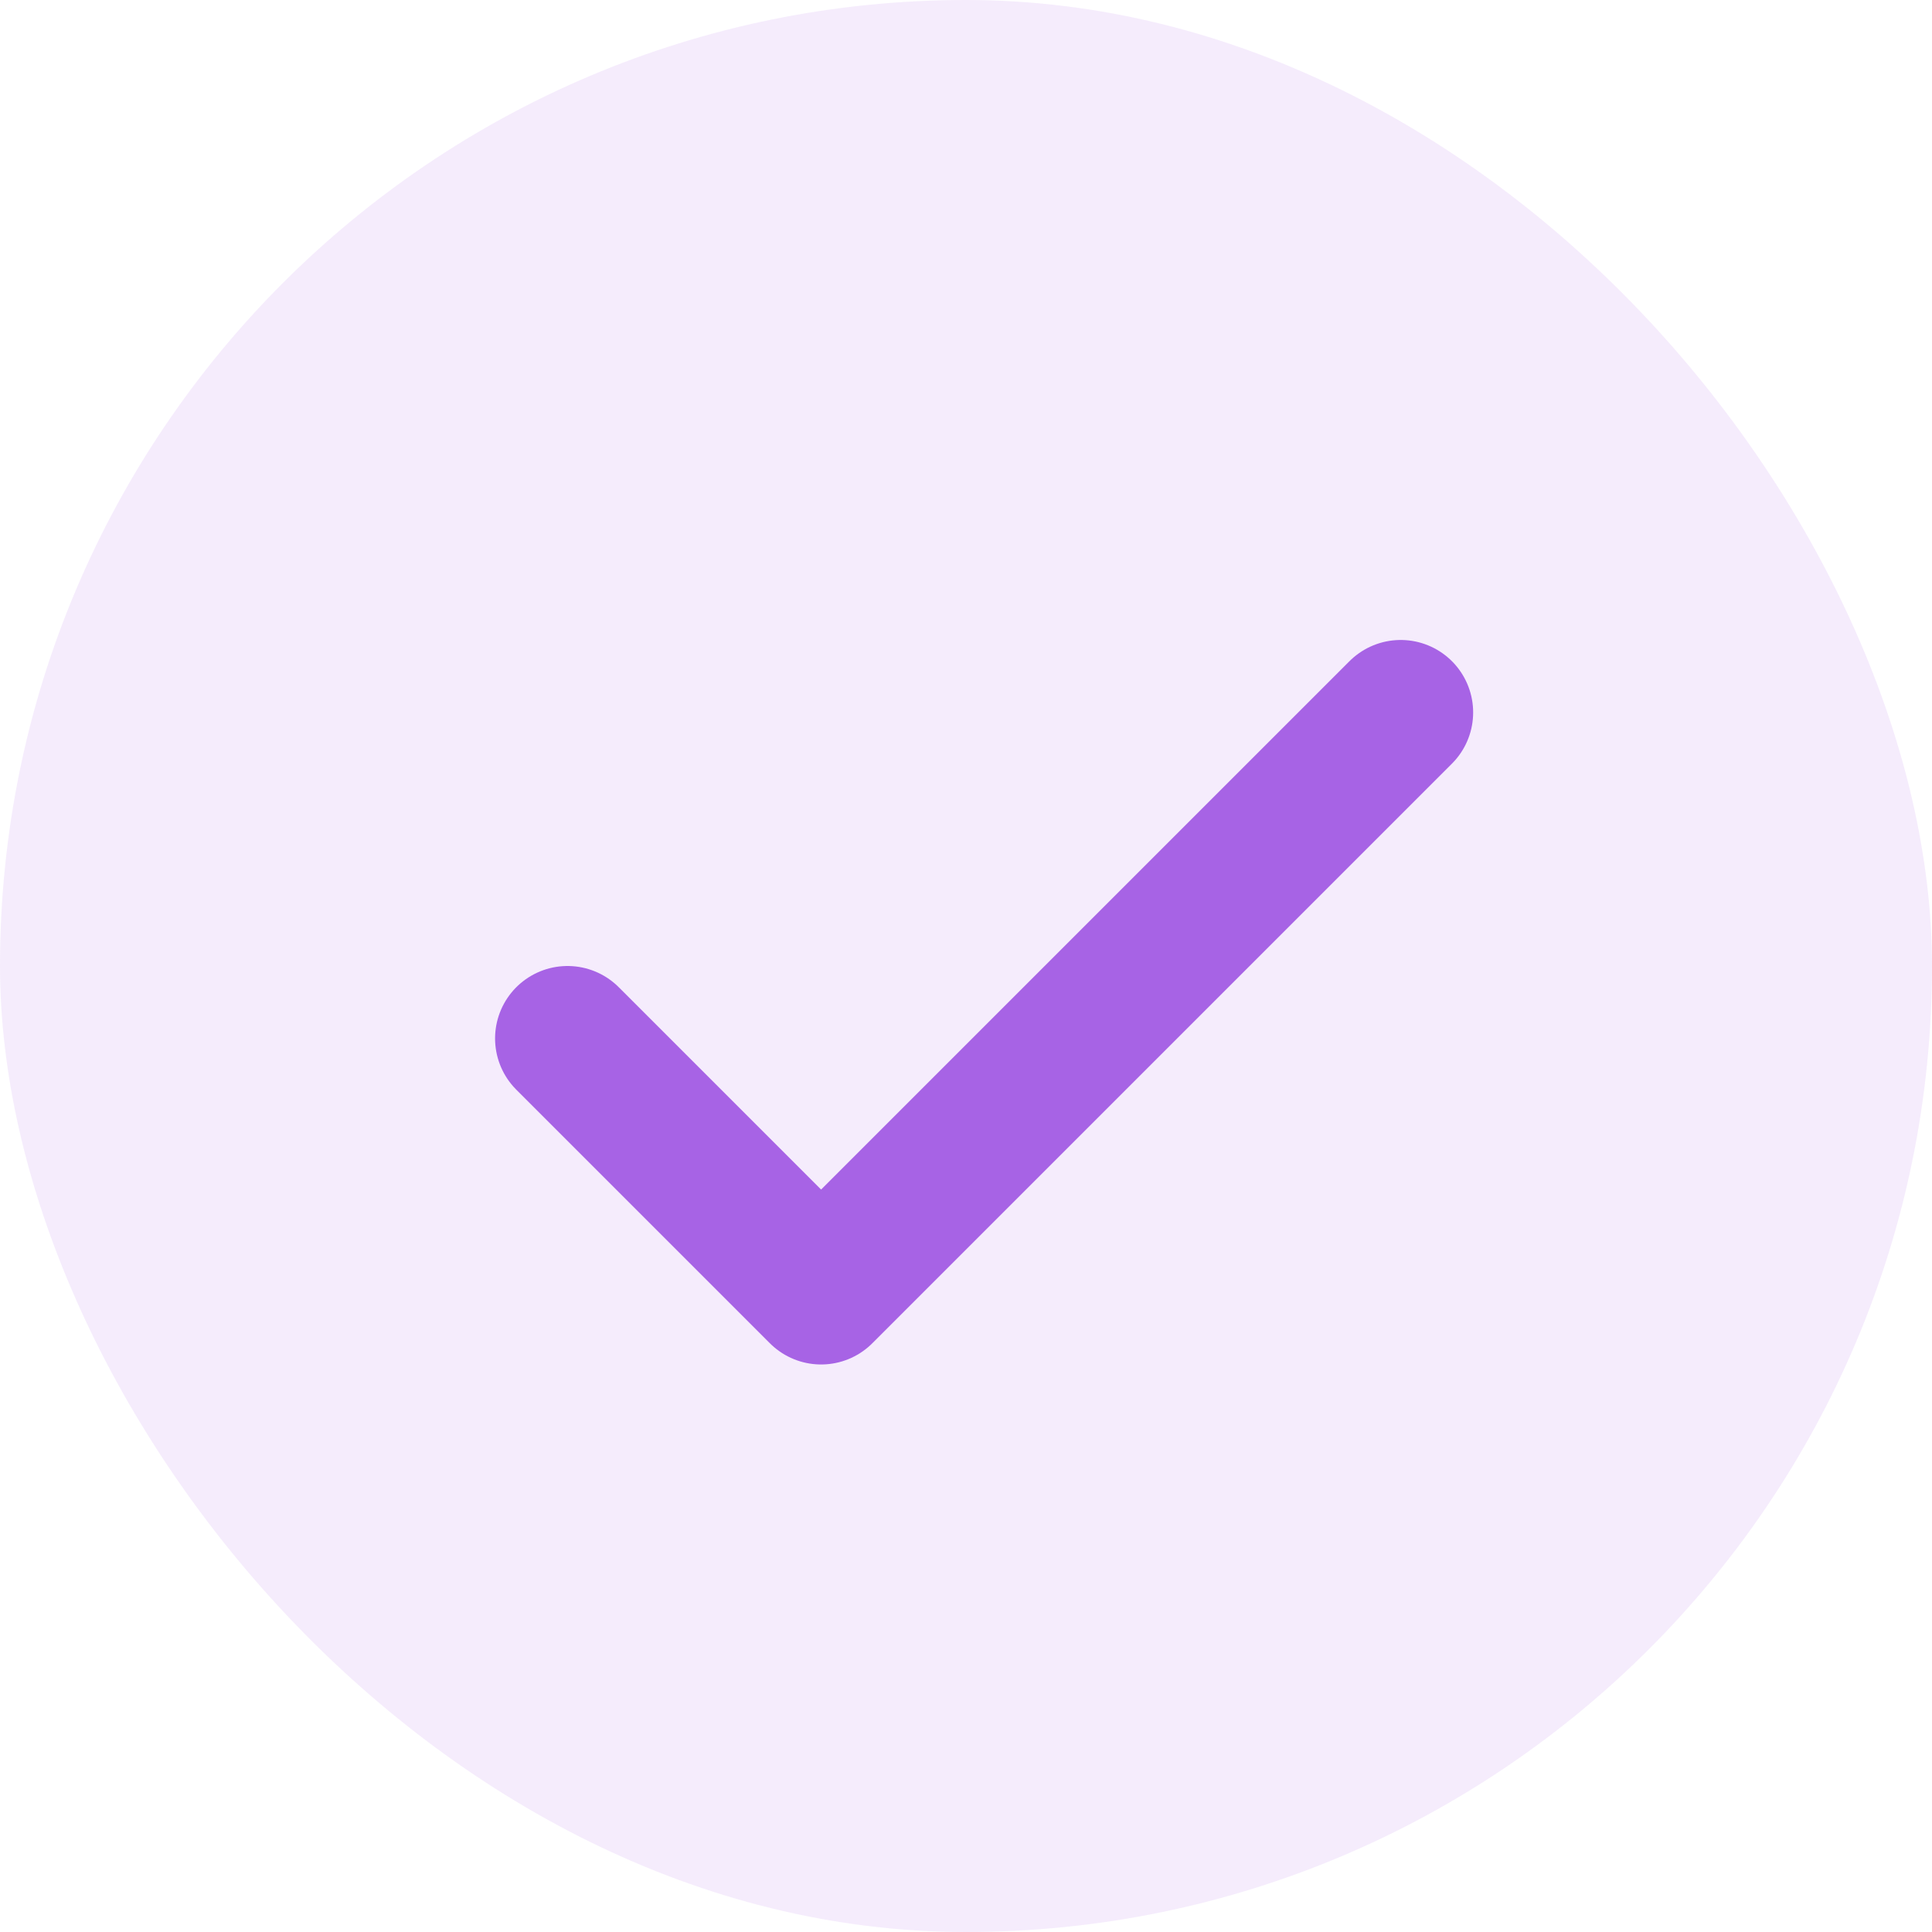 <svg width="20" height="20" viewBox="0 0 20 20" fill="none" xmlns="http://www.w3.org/2000/svg">
<rect width="20" height="20" rx="10" fill="#A763E5" fill-opacity="0.12"/>
<g clip-path="url(#clip0_190_12233)">
<path d="M5.875 10.75L8.5 13.375L14.5 7.375" stroke="#A763E5" stroke-width="1.5" stroke-linecap="round" stroke-linejoin="round"/>
</g>
<defs>
<clipPath id="clip0_190_12233">
<rect width="12" height="12" fill="white" transform="translate(4 4)"/>
</clipPath>
</defs>
</svg>
